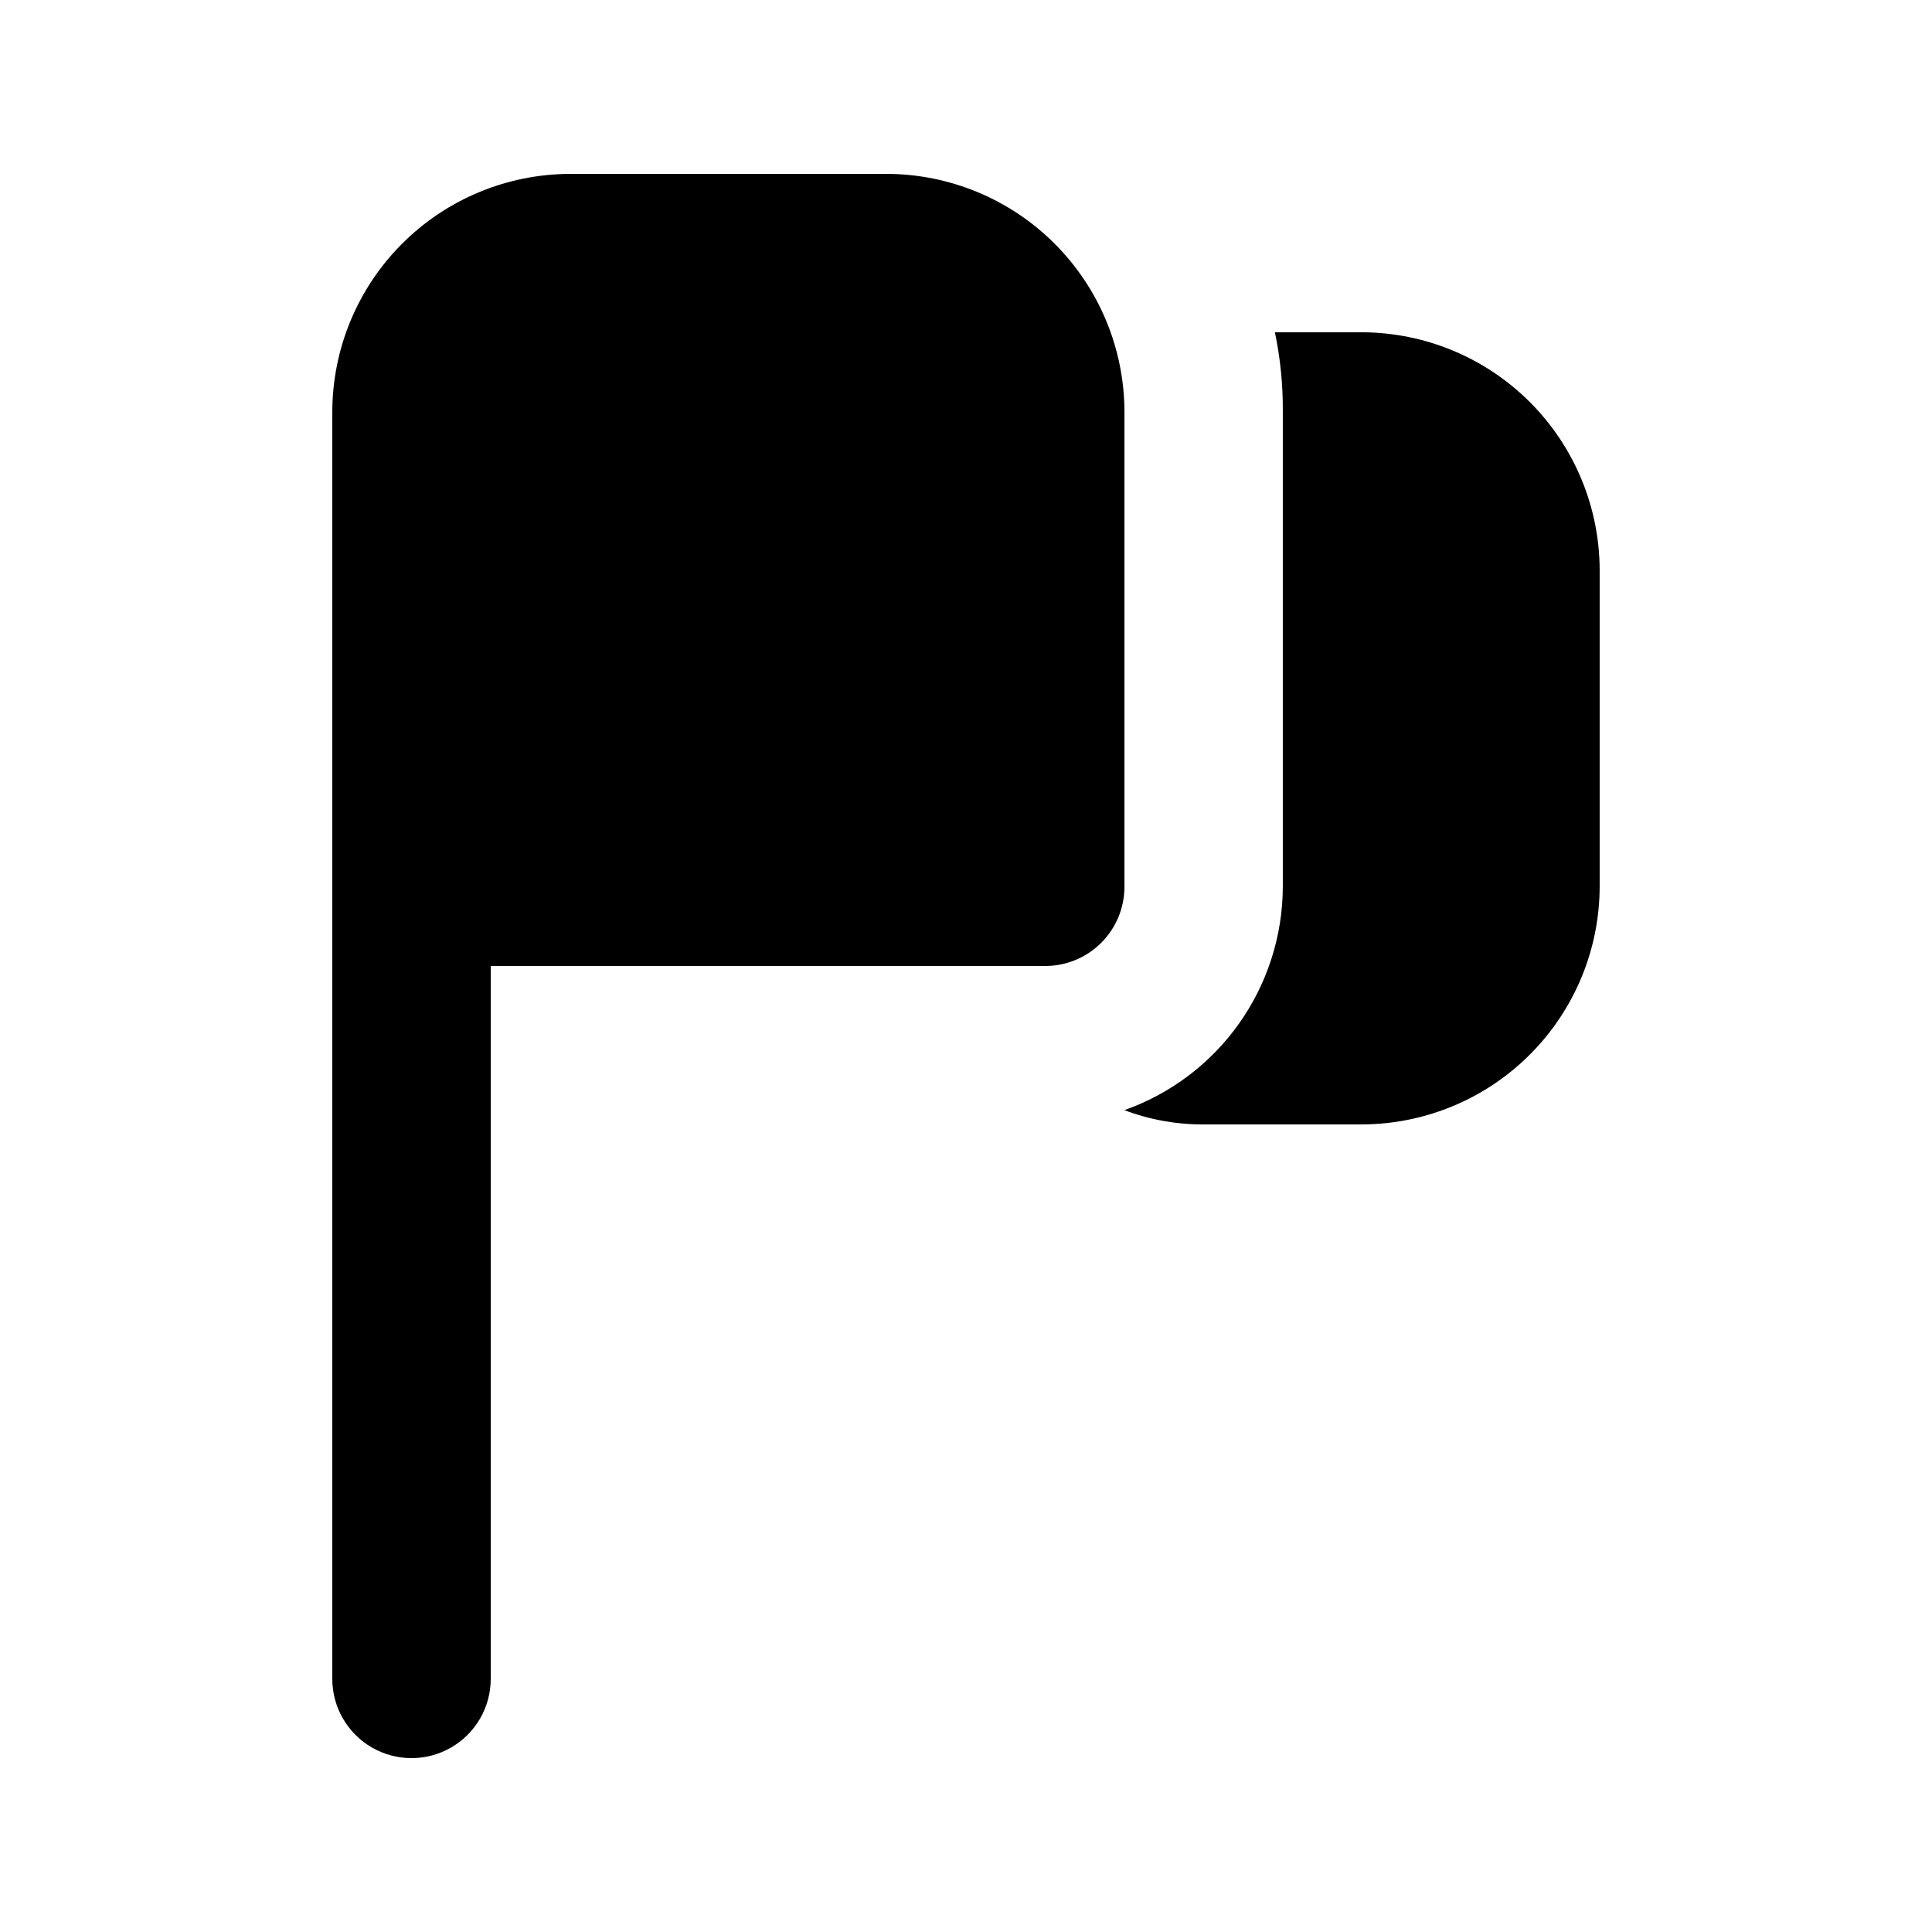 <?xml version="1.0" encoding="UTF-8"?>
<!-- Uploaded to: SVG Repo, www.svgrepo.com, Generator: SVG Repo Mixer Tools -->
<svg fill="#000000" width="800px" height="800px" version="1.1" viewBox="144 144 512 512" xmlns="http://www.w3.org/2000/svg">
 <g>
  <path d="m379.01 190.08h-83.969c-16.688 0.051-32.676 6.699-44.477 18.5s-18.449 27.789-18.5 44.477v335.87c0 7.5 4 14.43 10.496 18.18s14.496 3.75 20.992 0c6.496-3.75 10.496-10.68 10.496-18.18v-188.93h146.95c5.566 0 10.906-2.215 14.844-6.148 3.934-3.938 6.148-9.277 6.148-14.844v-125.95c-0.051-16.688-6.703-32.676-18.504-44.477-11.797-11.801-27.785-18.449-44.473-18.5z"/>
  <path d="m441.98 438.2c6.703 2.543 13.82 3.824 20.992 3.781h41.984-0.004c16.688-0.051 32.68-6.703 44.477-18.504 11.801-11.797 18.453-27.785 18.5-44.473v-83.969c-0.047-16.688-6.699-32.676-18.5-44.477-11.797-11.801-27.789-18.449-44.477-18.5h-23.09c1.445 6.902 2.148 13.938 2.098 20.992v125.95c-0.035 12.992-4.09 25.656-11.605 36.254-7.516 10.598-18.125 18.613-30.375 22.941z"/>
 </g>
</svg>